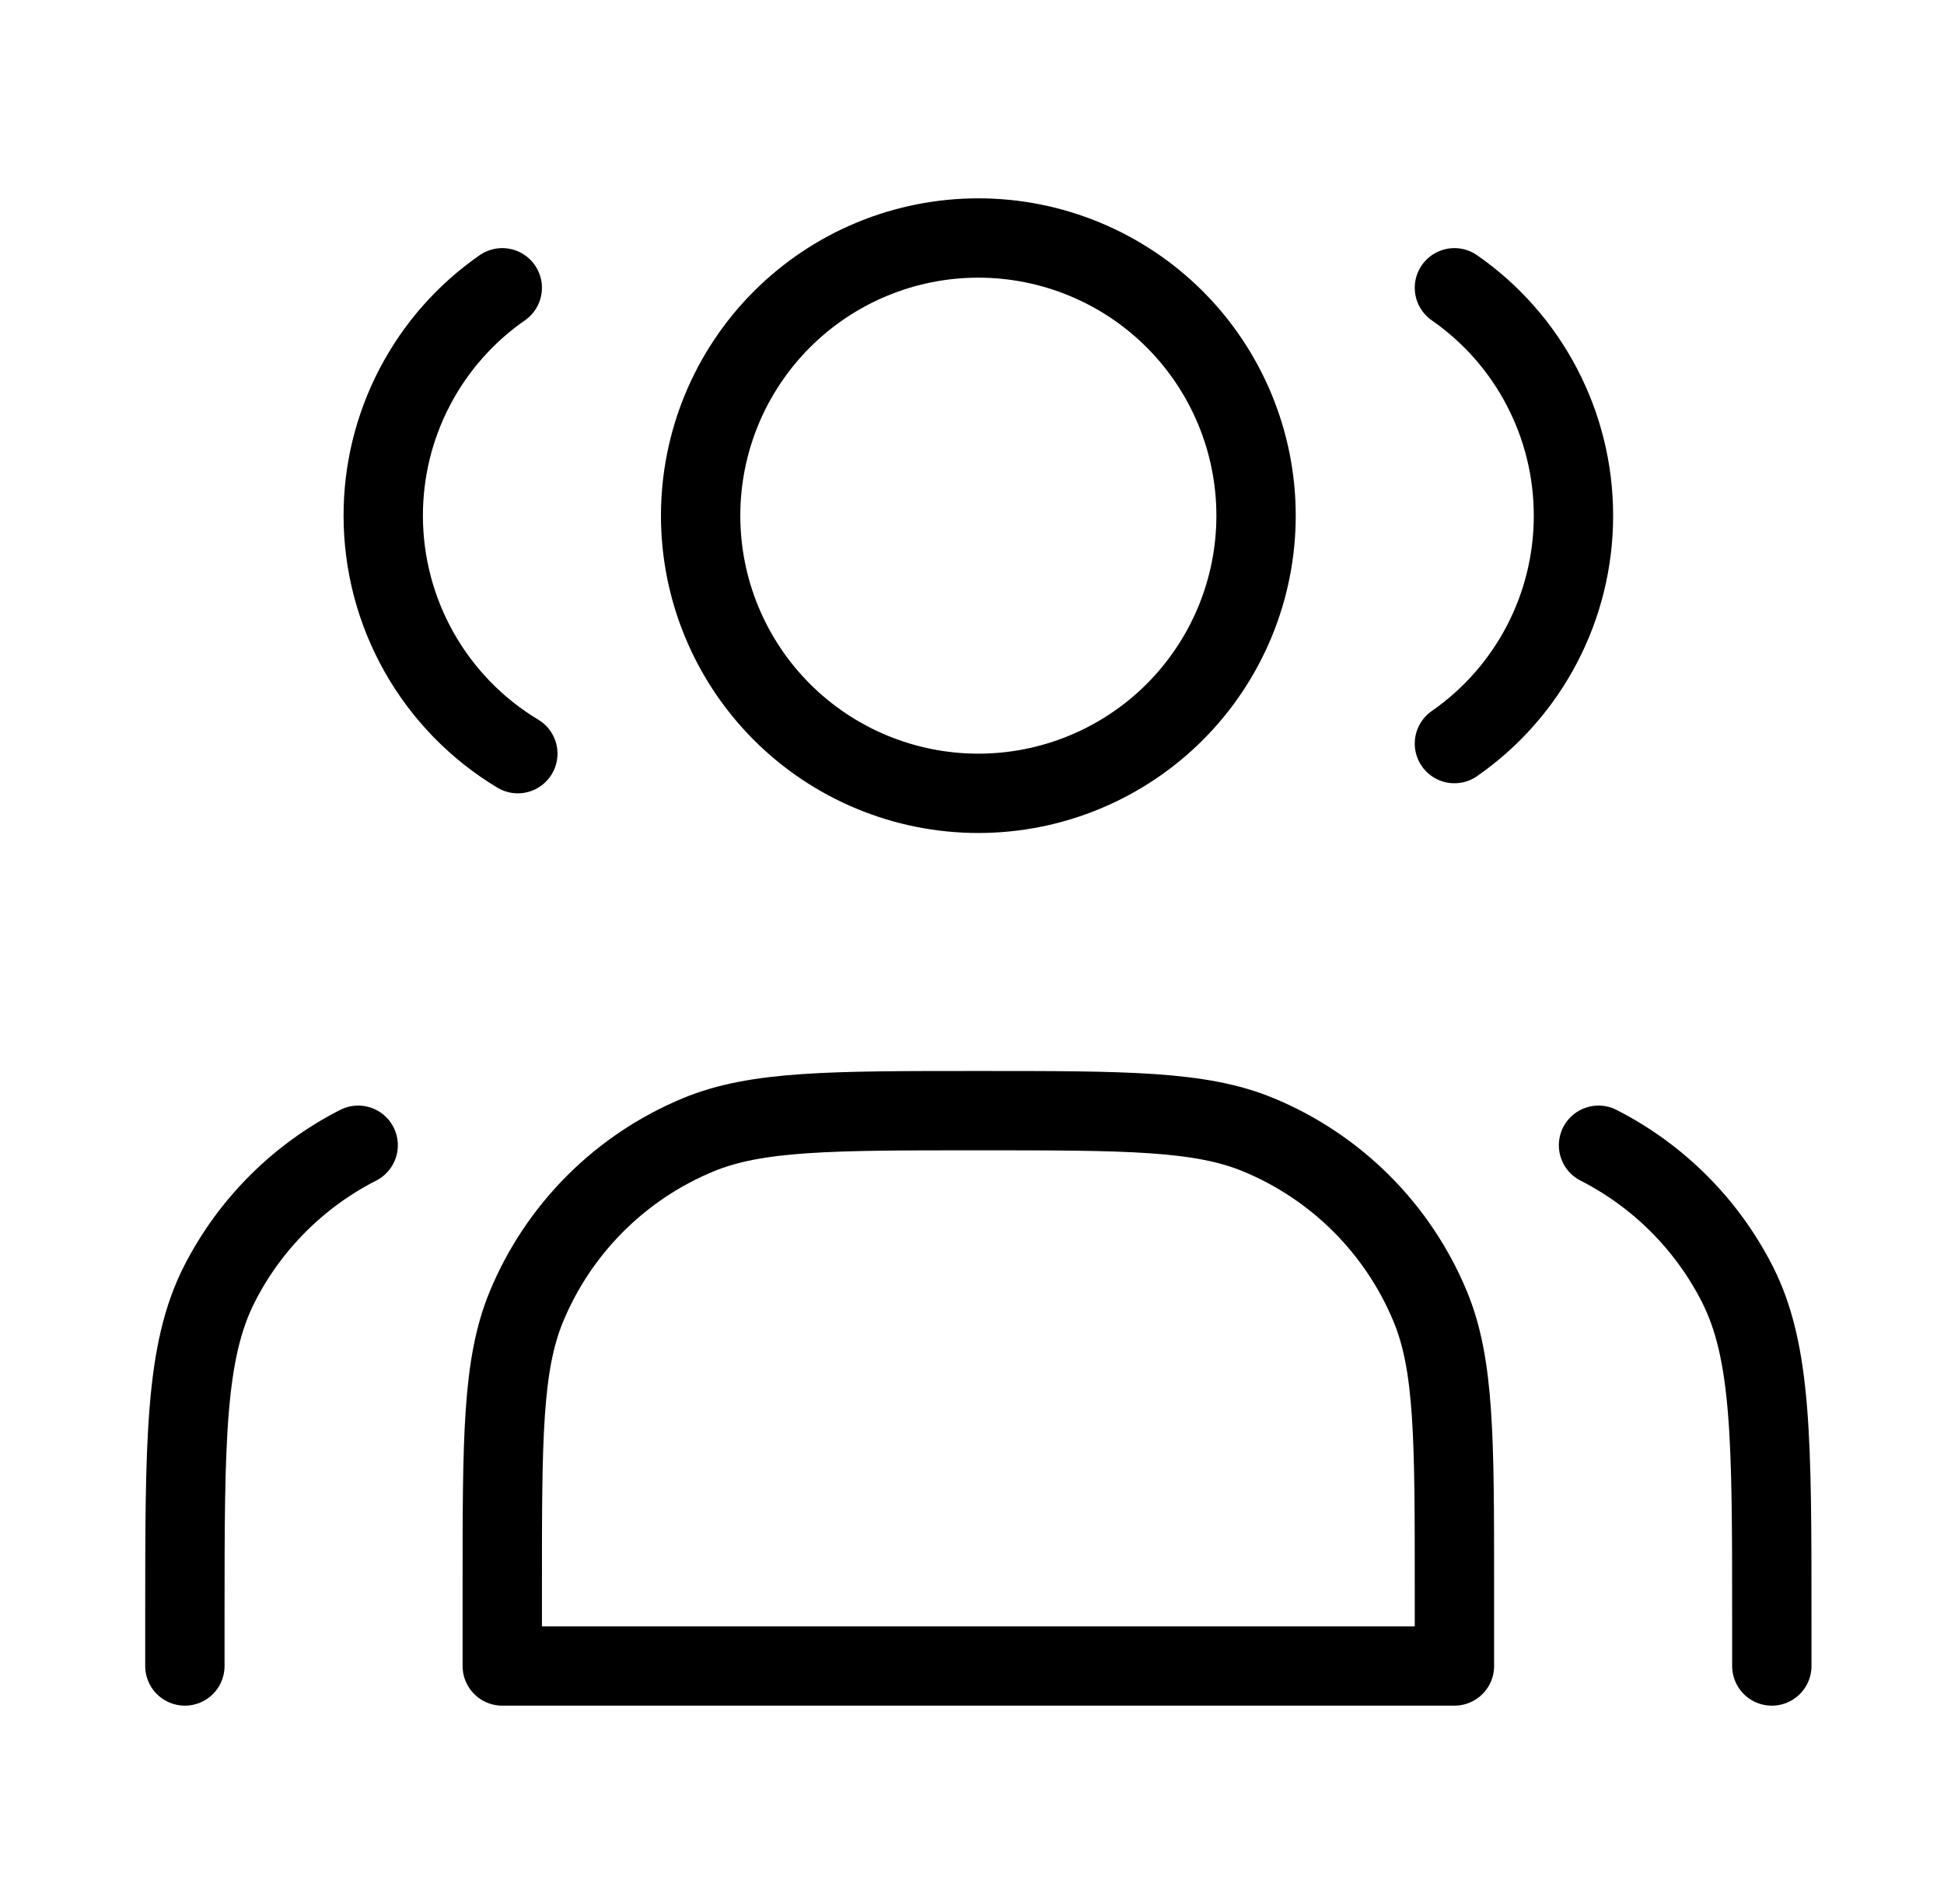 <svg width="49" height="48" viewBox="0 0 49 48" fill="none" xmlns="http://www.w3.org/2000/svg">
<path d="M12.66 7.255C11.733 7.899 10.976 8.758 10.454 9.759C9.931 10.759 9.659 11.871 9.66 13C9.66 14.208 9.972 15.395 10.566 16.446C11.161 17.498 12.017 18.378 13.052 19M36.66 7.255C37.587 7.899 38.344 8.758 38.866 9.759C39.388 10.759 39.661 11.871 39.66 13C39.661 14.129 39.389 15.241 38.866 16.242C38.344 17.242 37.587 18.102 36.66 18.746M44.66 42V40.8C44.66 36.32 44.66 34.08 43.788 32.368C43.021 30.863 41.797 29.639 40.292 28.872M4.66 42V40.8C4.66 36.32 4.66 34.08 5.532 32.368C6.299 30.863 7.523 29.639 9.028 28.872M24.66 20C25.579 20 26.489 19.819 27.339 19.467C28.188 19.115 28.96 18.6 29.61 17.95C30.26 17.3 30.775 16.528 31.127 15.679C31.479 14.829 31.66 13.919 31.66 13C31.66 12.081 31.479 11.171 31.127 10.321C30.775 9.472 30.26 8.7 29.61 8.05C28.96 7.4 28.188 6.885 27.339 6.533C26.489 6.181 25.579 6 24.66 6C22.803 6 21.023 6.737 19.71 8.05C18.397 9.363 17.66 11.143 17.66 13C17.66 14.857 18.397 16.637 19.71 17.95C21.023 19.262 22.803 20 24.66 20ZM12.66 40V42H36.66V40C36.66 36.273 36.66 34.409 36.051 32.938C35.239 30.978 33.681 29.421 31.721 28.609C30.252 28 28.388 28 24.66 28C20.932 28 19.069 28 17.599 28.609C16.628 29.011 15.746 29.6 15.003 30.343C14.26 31.086 13.671 31.968 13.269 32.939C12.66 34.409 12.66 36.273 12.66 40Z" stroke="black" stroke-width="2" stroke-linecap="round" stroke-linejoin="round"/>
</svg>
